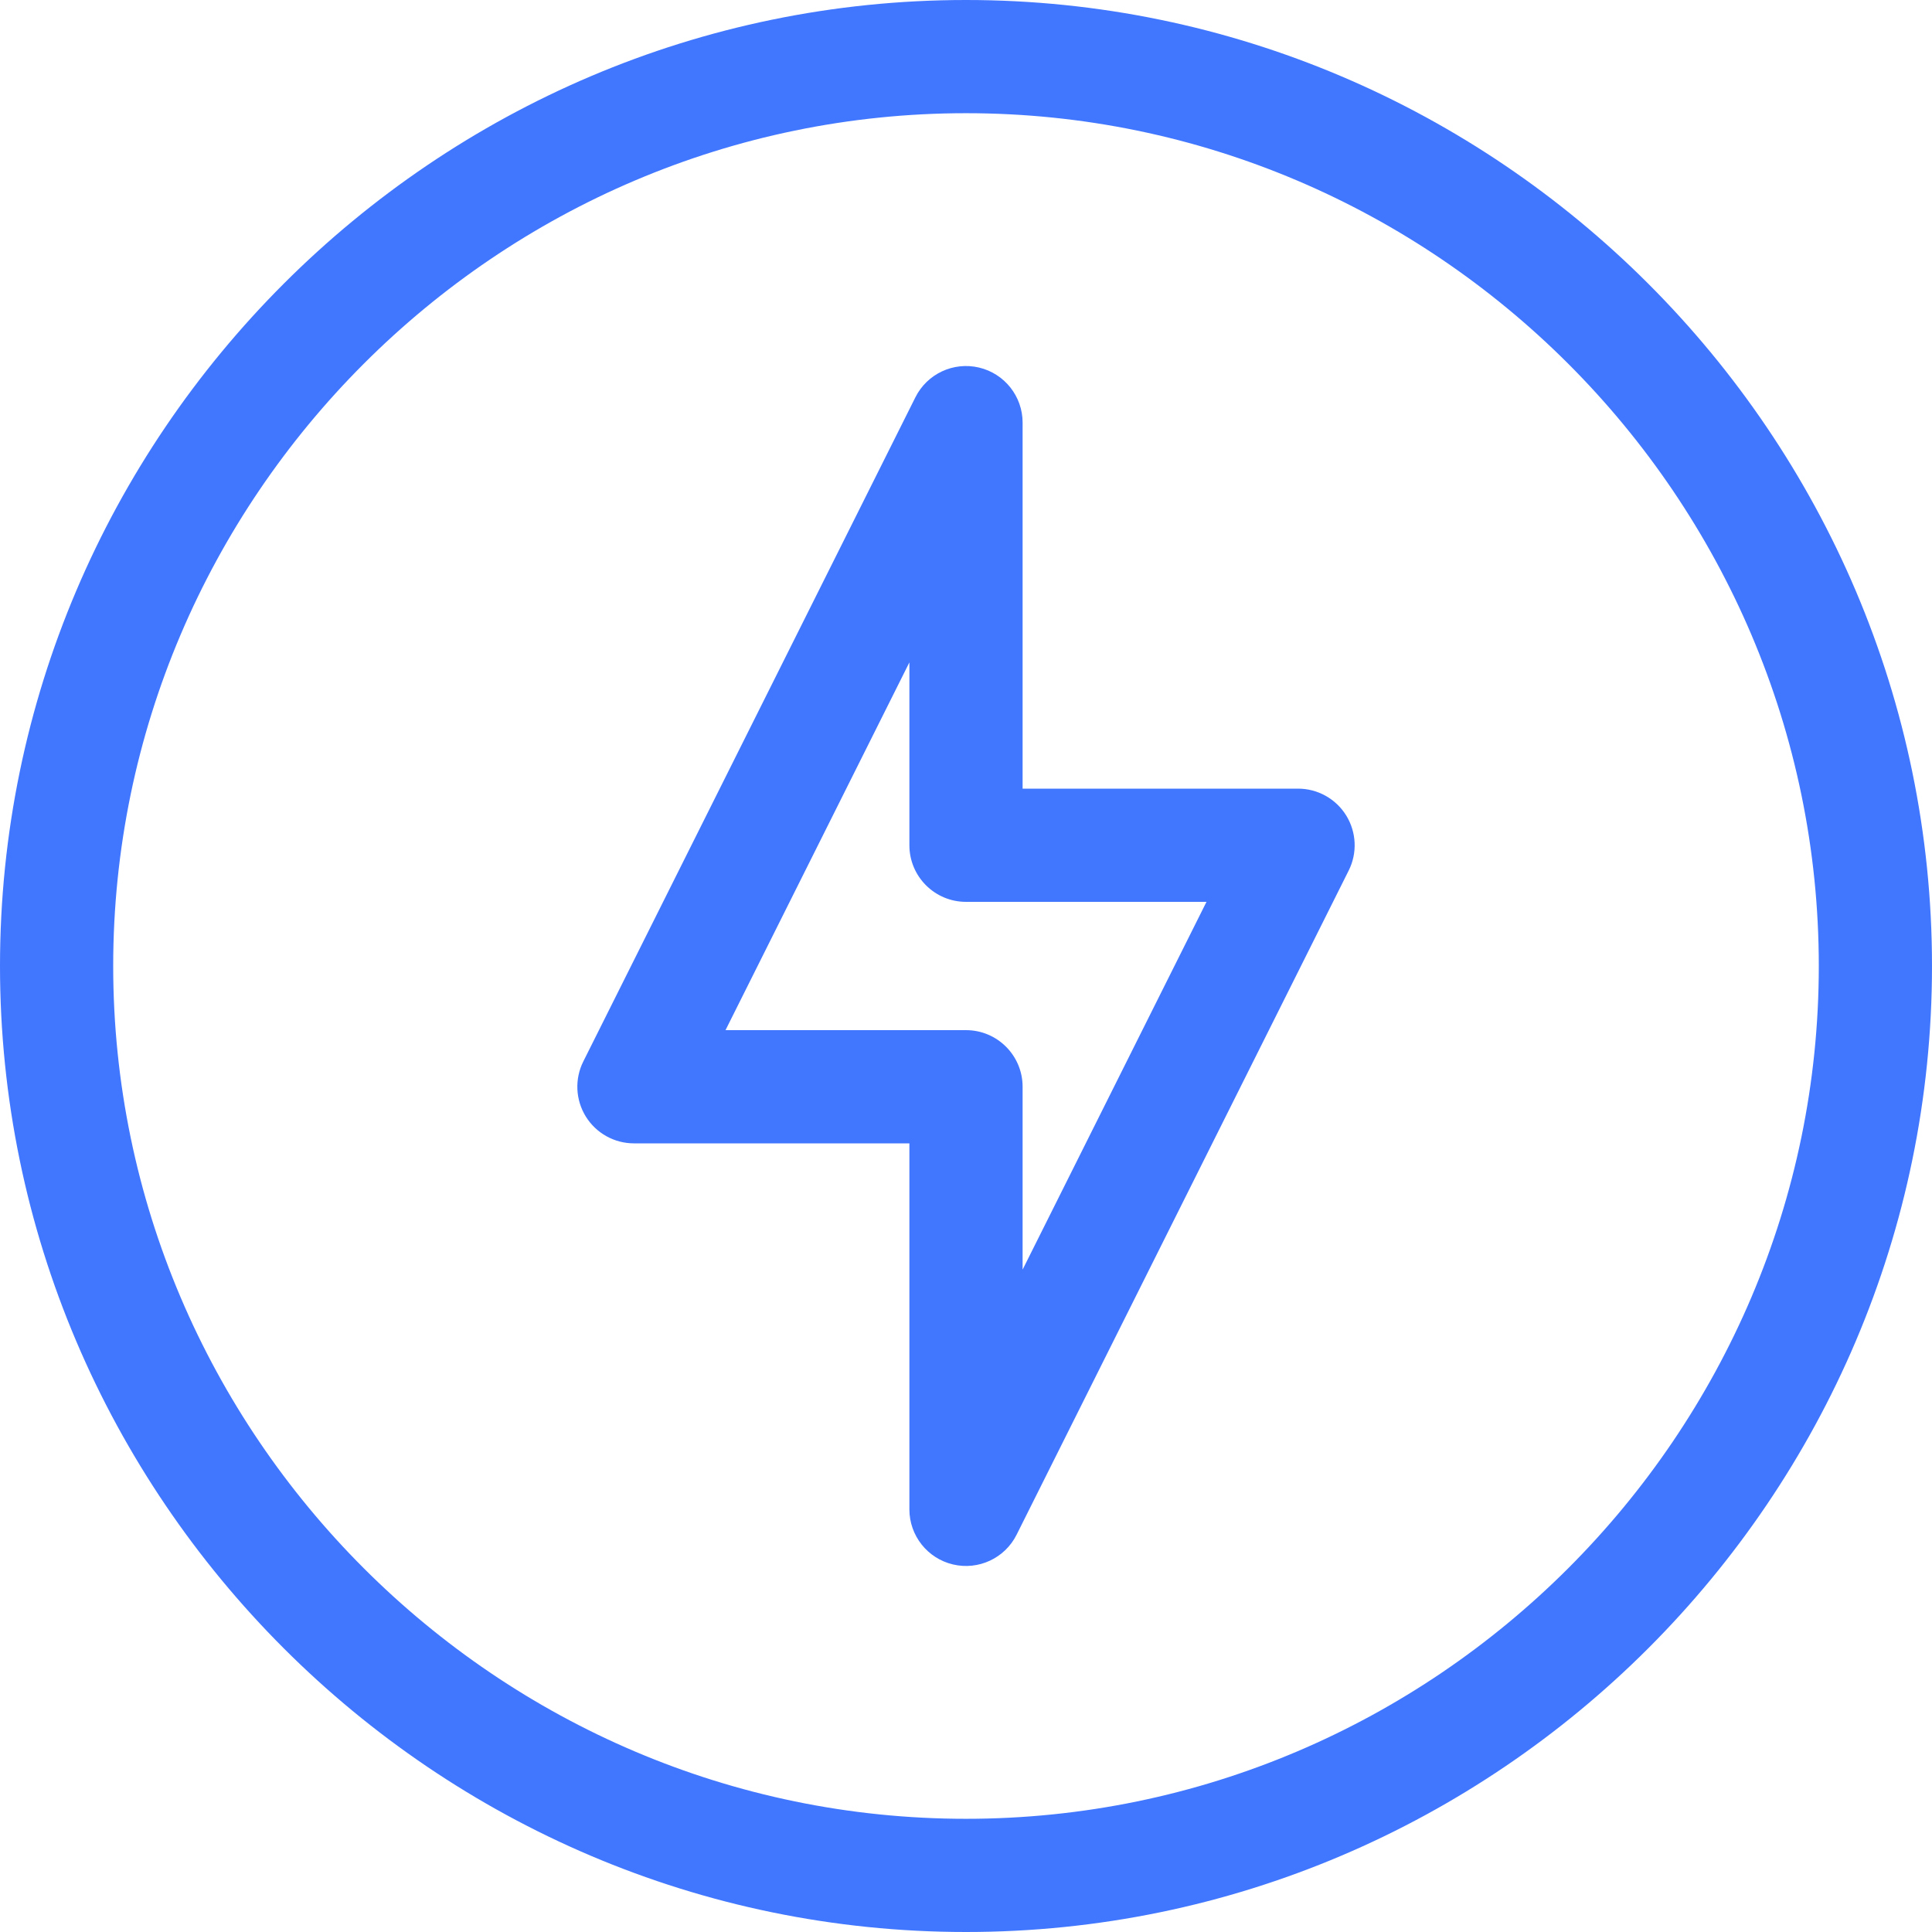 <?xml version="1.0" encoding="UTF-8"?> <svg xmlns="http://www.w3.org/2000/svg" width="100" height="100" viewBox="0 0 100 100" fill="none"><g clip-path="url(#clip0_0_260)"><path fill-rule="evenodd" clip-rule="evenodd" d="M49.327 80.976C50.649 81.288 52.013 80.65 52.62 79.435L69.808 45.06C70.262 44.152 70.213 43.074 69.68 42.21C69.146 41.346 68.203 40.82 67.188 40.82H52.93V21.875C52.93 20.516 51.995 19.336 50.673 19.024C49.351 18.712 47.987 19.349 47.38 20.565L30.192 54.94C29.738 55.848 29.787 56.926 30.32 57.79C30.854 58.654 31.797 59.18 32.812 59.18H47.07V78.125C47.07 79.484 48.005 80.664 49.327 80.976ZM52.93 65.715V56.25C52.93 54.632 51.618 53.32 50 53.32H37.553L47.07 34.285V43.75C47.07 45.368 48.382 46.68 50 46.68H62.447L52.93 65.715Z" fill="#4176FF"></path><path fill-rule="evenodd" clip-rule="evenodd" d="M50 94.141C25.73 94.141 5.859 74.27 5.859 50C5.859 25.73 25.73 5.859 50 5.859C74.27 5.859 94.141 25.73 94.141 50C94.141 74.27 74.27 94.141 50 94.141ZM2.79397e-07 50C2.79397e-07 77.506 22.494 100 50 100C77.506 100 100 77.506 100 50C100 22.494 77.506 0 50 0C22.494 0 2.79397e-07 22.494 2.79397e-07 50Z" fill="#4176FF"></path></g><defs><clipPath id="clip0_0_260"><rect width="100" height="100" fill="white"></rect></clipPath></defs></svg> 